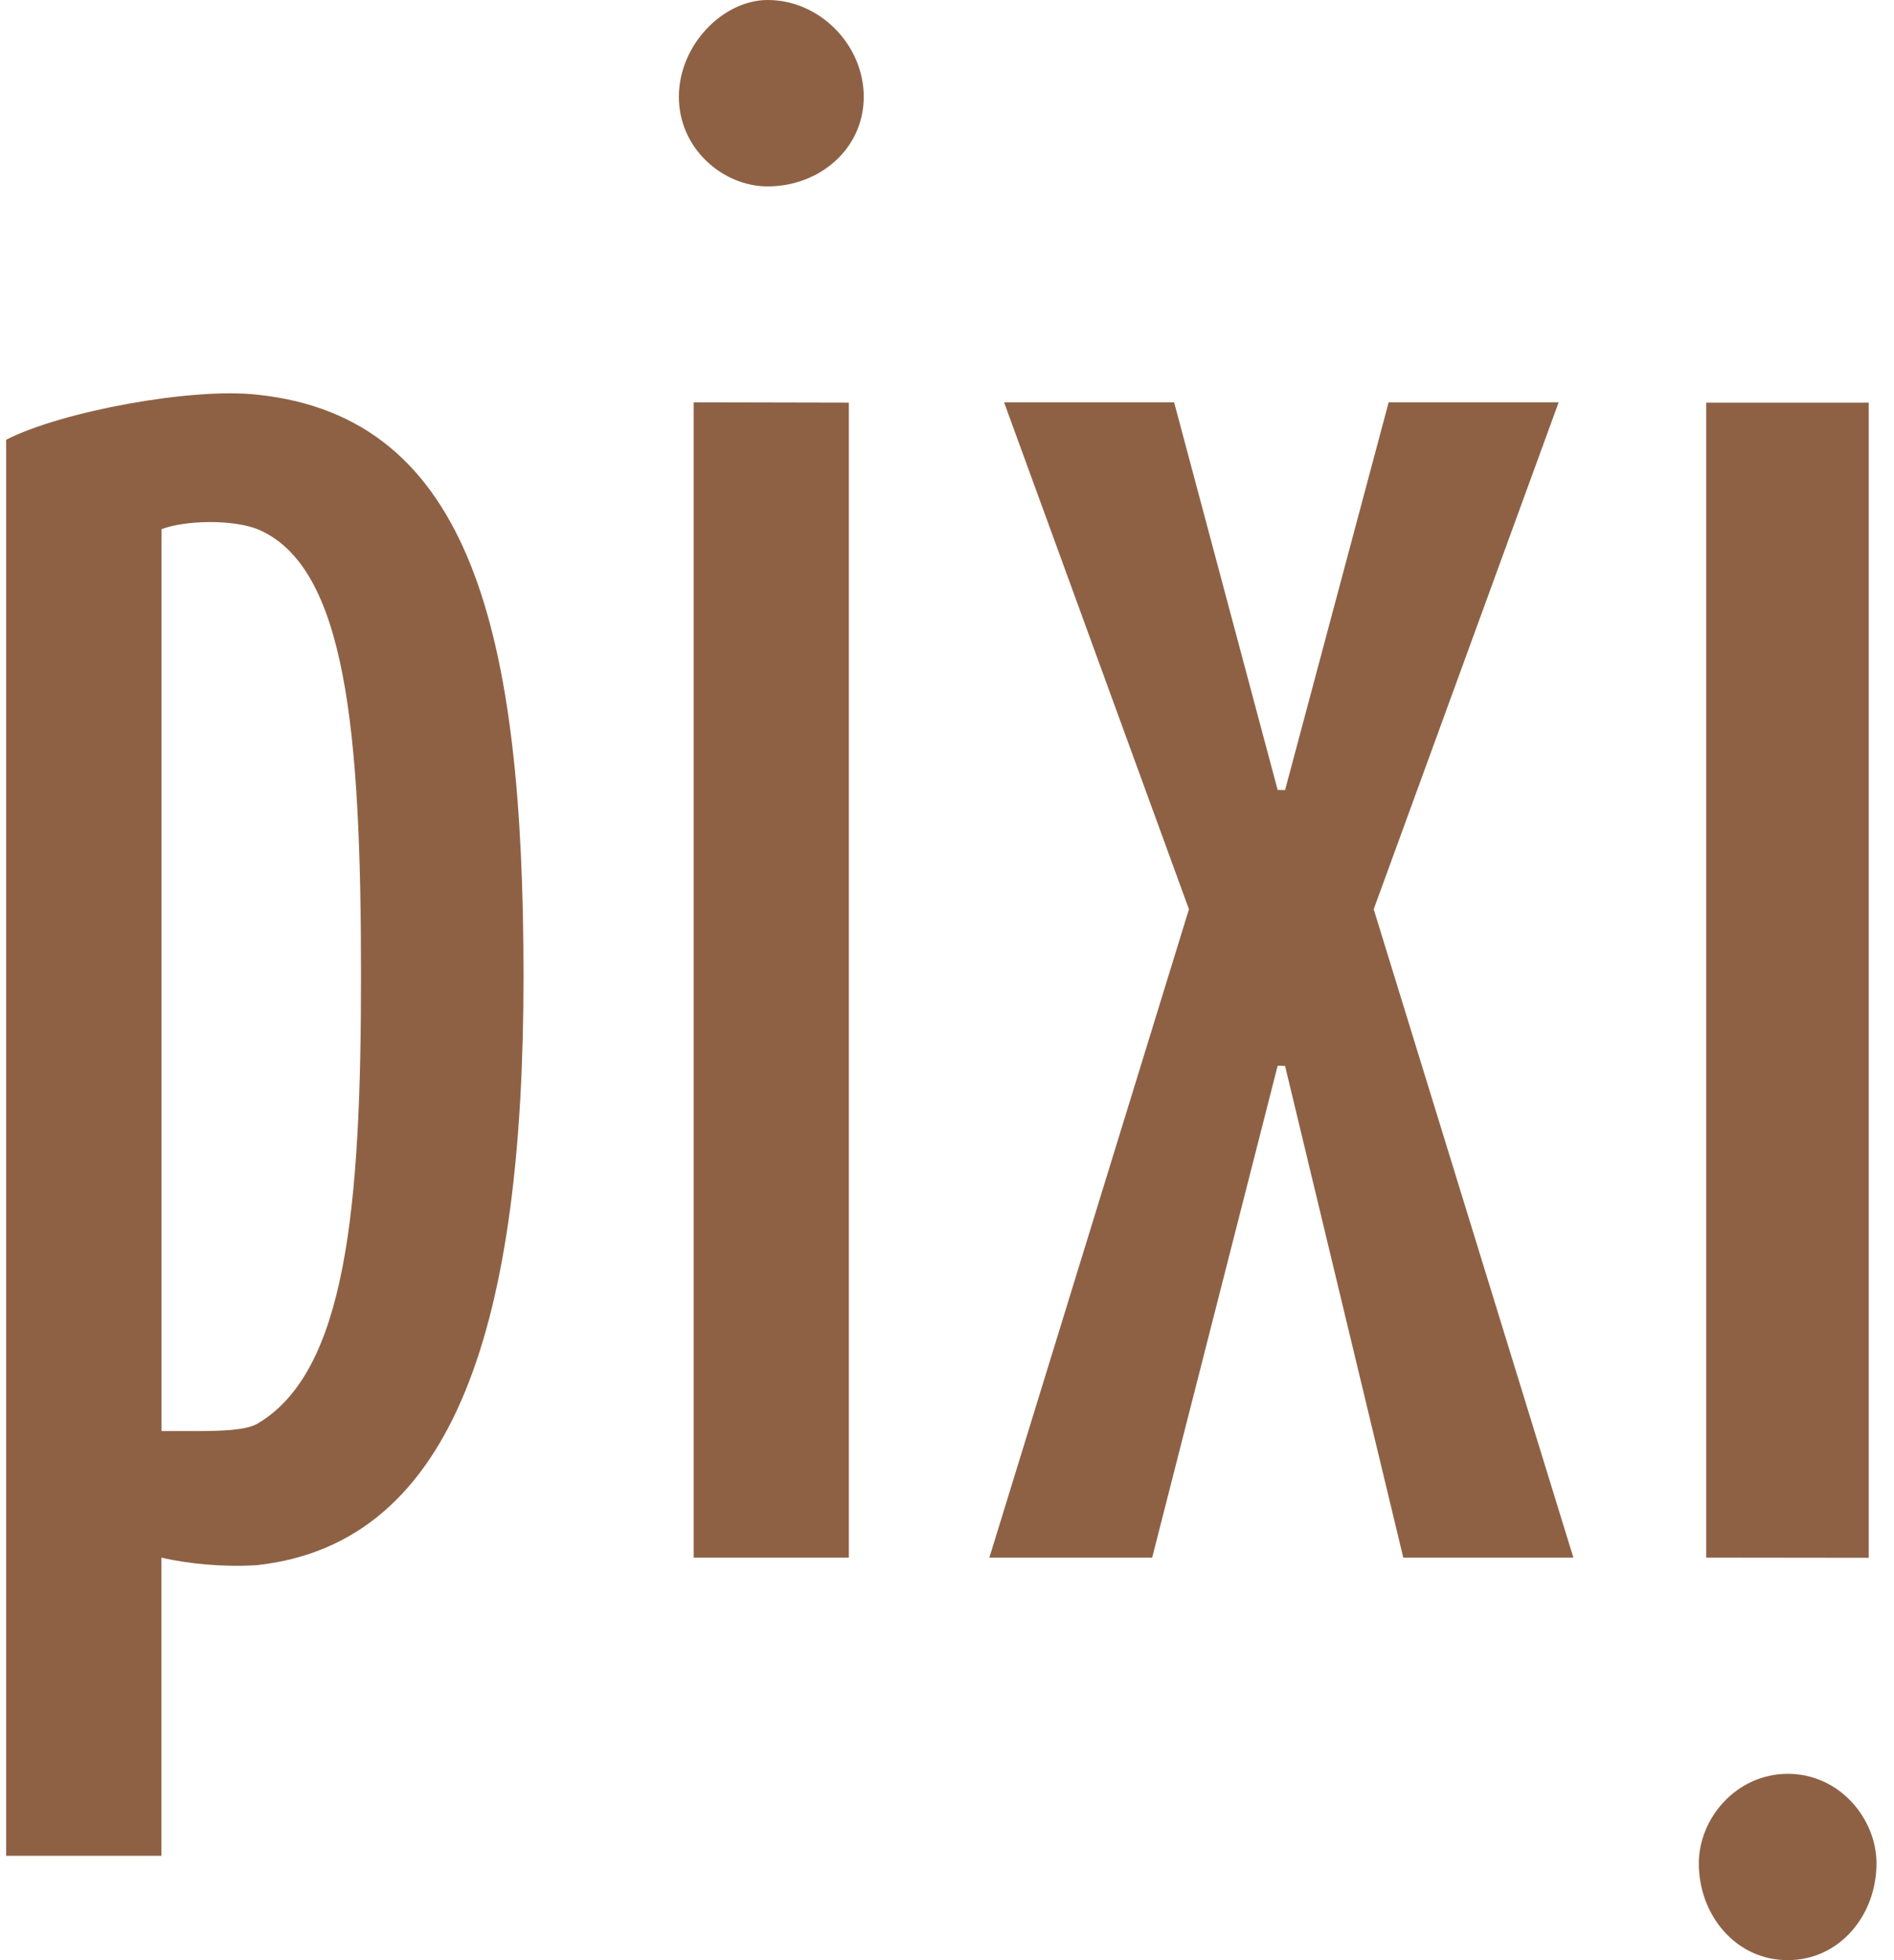 <?xml version="1.0" encoding="UTF-8"?> <svg xmlns:xlink="http://www.w3.org/1999/xlink" xmlns="http://www.w3.org/2000/svg" width="360" height="372.41" viewBox="0 0 58 60" fill="none"><g id="Logo"><g id="vector"><path id="Vector" d="M20.789 2.964C20.789 4.561 22.149 5.706 23.506 5.706C25.09 5.706 26.45 4.564 26.45 2.964C26.45 1.364 25.093 0 23.509 0C22.149 0 20.789 1.368 20.789 2.964Z" fill="#8E6145"></path><path id="Vector_2" d="M25.994 47.679V12.325L21.242 12.315V47.679H25.994Z" fill="#8E6145"></path><path id="Vector_3" d="M30.297 47.679H35.283L39.126 32.622L39.353 32.629L42.973 47.679H48.182L42.067 27.832L47.731 12.315H42.525L39.353 24.184L39.126 24.181L35.955 12.315H30.748L36.409 27.832L30.297 47.679Z" fill="#8E6145"></path><path id="Vector_4" d="M52.023 57.039C52.023 58.629 53.166 60.007 54.75 60C56.331 60 57.464 58.629 57.464 57.039C57.464 55.668 56.331 54.297 54.75 54.297C53.169 54.297 52.023 55.662 52.023 57.039Z" fill="#8E6145"></path><path id="Vector_5" d="M57.226 47.685V12.325H52.25V47.679L57.226 47.685Z" fill="#8E6145"></path><path id="Vector_6" d="M0.188 56.807H4.943V47.679C5.78 47.875 6.894 47.976 7.884 47.908C13.996 47.227 16.031 40.383 16.031 29.887C16.031 19.391 14.447 12.773 7.884 12.082C5.897 11.853 1.895 12.589 0.188 13.46V56.81V56.807ZM11.055 29.887C11.055 36.961 10.601 41.979 7.887 43.576C7.549 43.782 6.774 43.802 6.102 43.805C5.517 43.805 5.011 43.805 4.946 43.805V16.198C5.677 15.923 7.105 15.894 7.887 16.198C10.601 17.334 11.055 22.356 11.055 29.887Z" fill="#8E6145"></path></g></g></svg> 